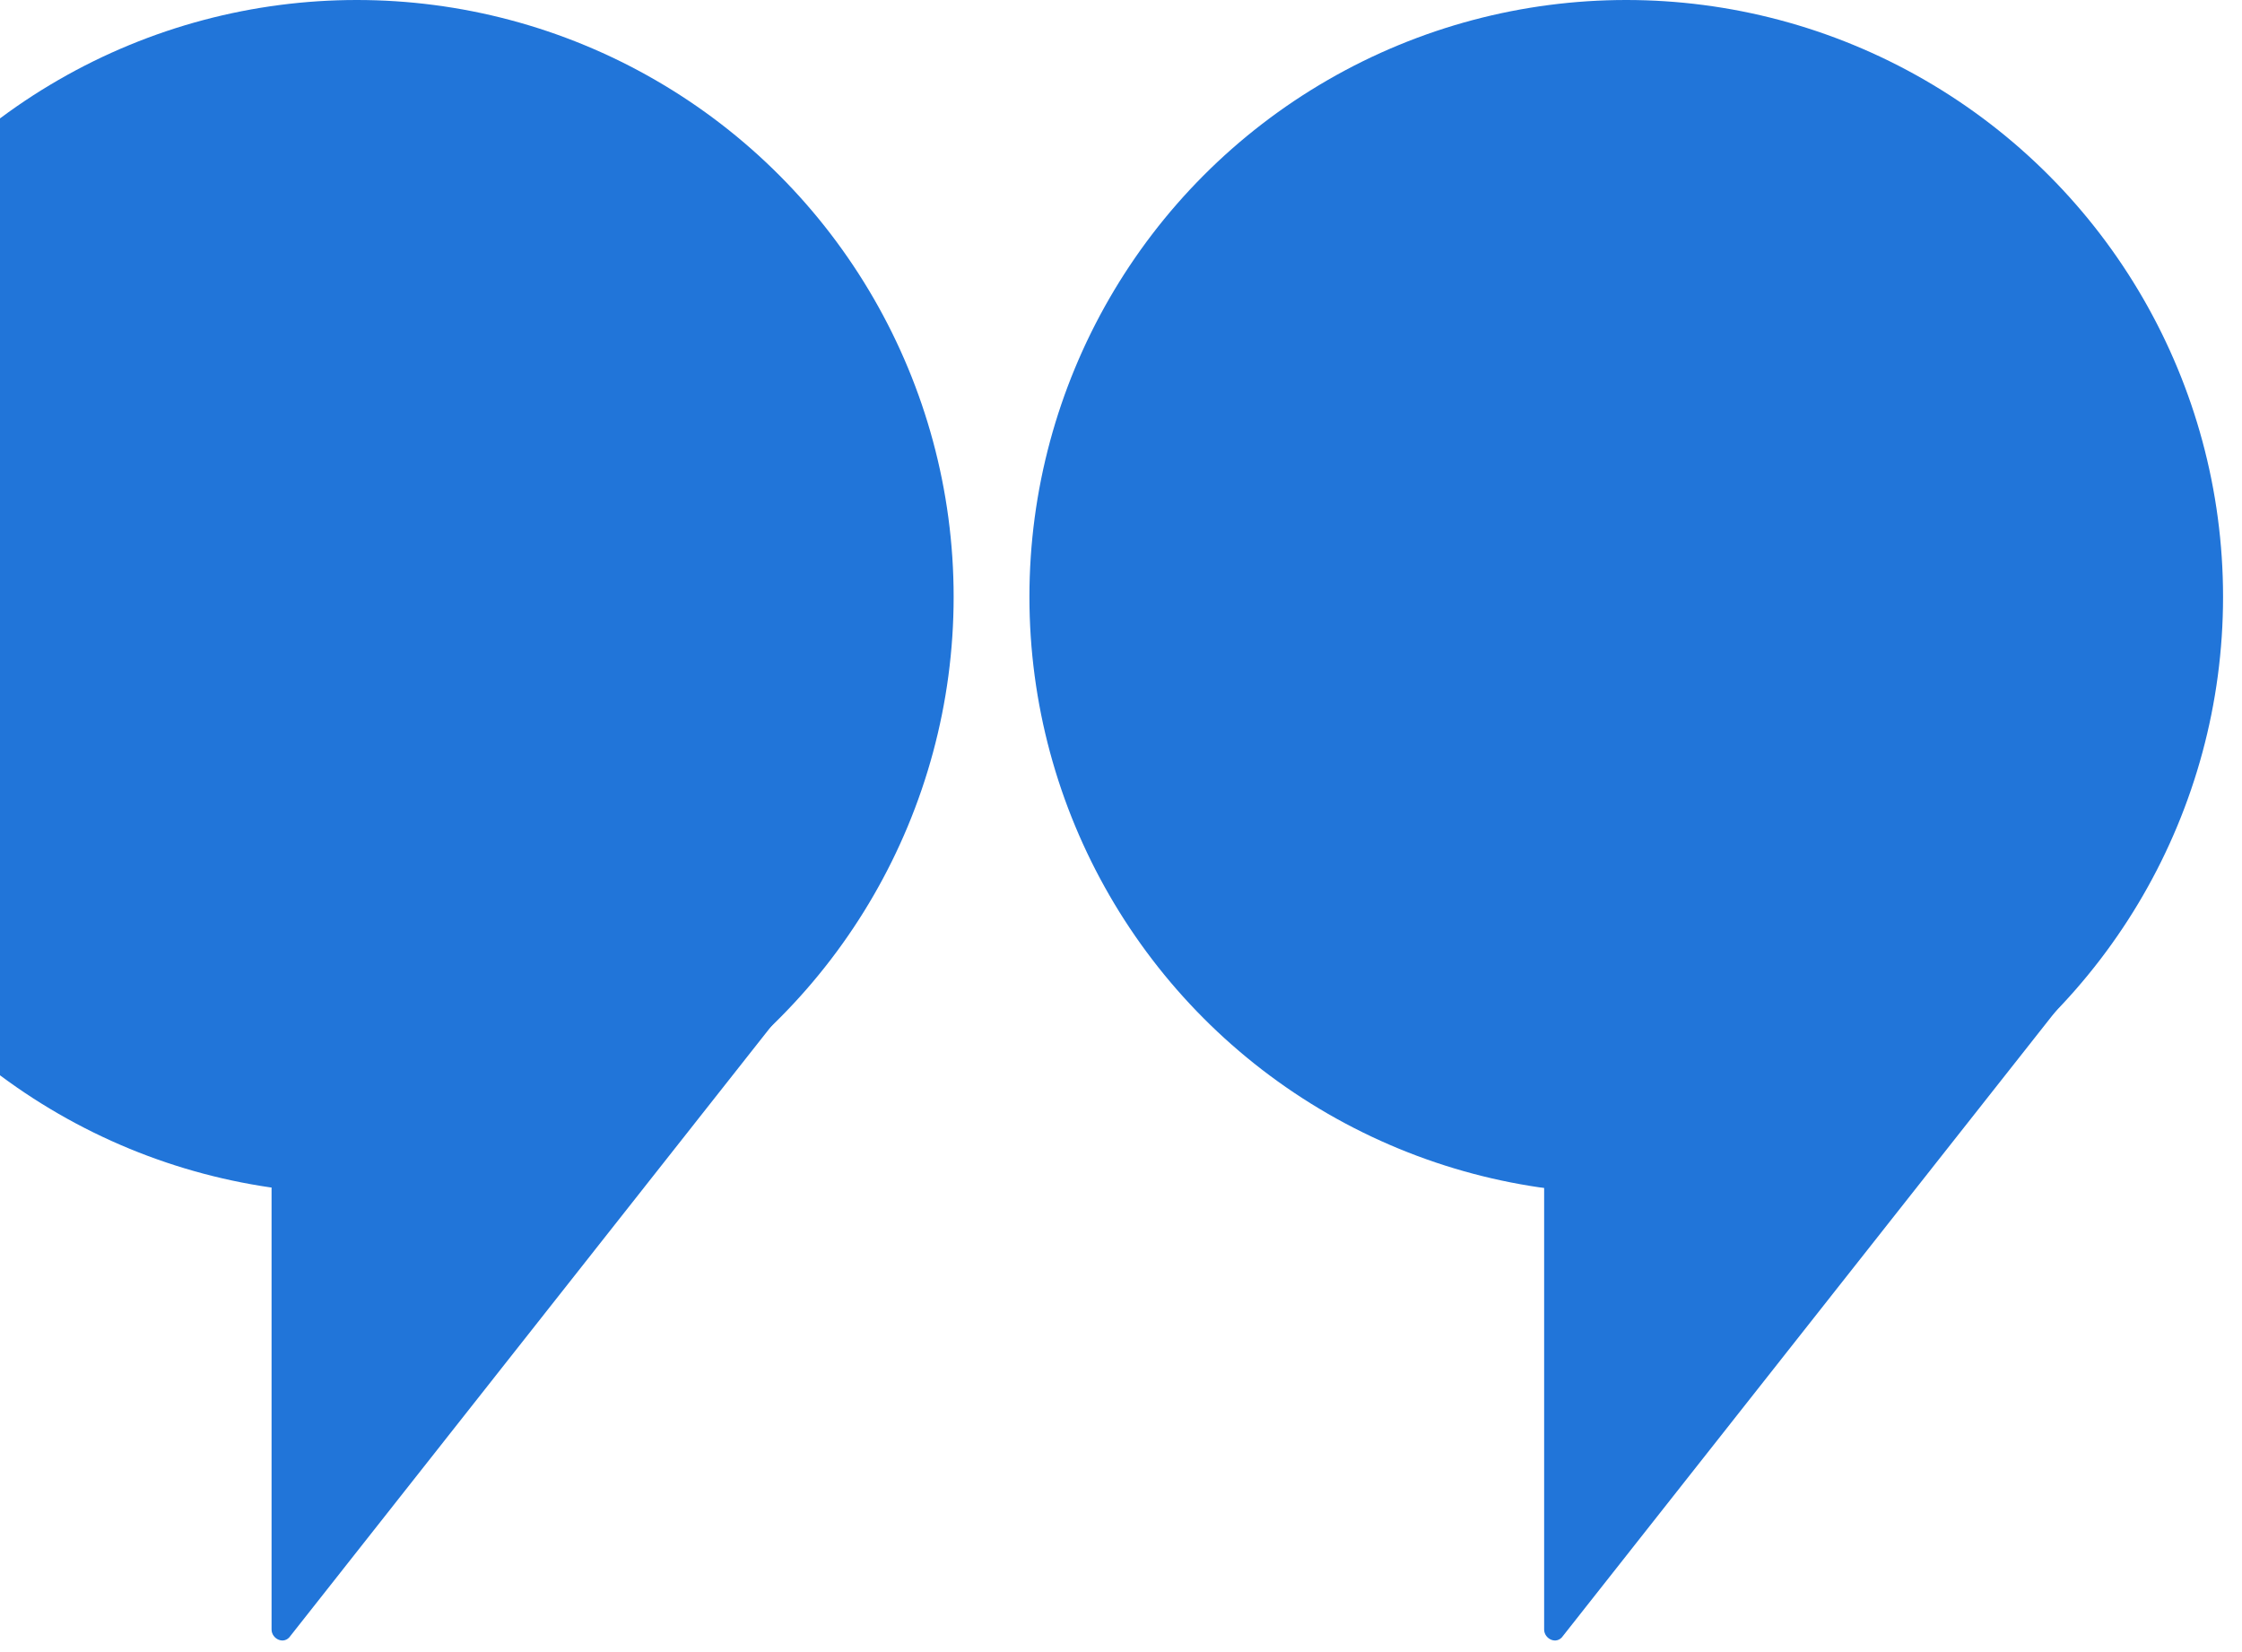 <?xml version="1.0" encoding="utf-8"?>
<!-- Generator: Adobe Illustrator 23.0.2, SVG Export Plug-In . SVG Version: 6.00 Build 0)  -->
<svg version="1.1" id="Layer_1" xmlns="http://www.w3.org/2000/svg" xmlns:xlink="http://www.w3.org/1999/xlink" x="0px" y="0px"
	 viewBox="0 0 71 52.3" style="enable-background:new 0 0 71 52.3;" xml:space="preserve">
<style type="text/css">
	.st0{fill:#2175D9;}
</style>
<g>
	<g>
		<circle class="st0" cx="51.5" cy="18.9" r="18.9"/>
		<path class="st0" d="M48.9,35v16.6c0,0.3,0.4,0.5,0.6,0.2l16.8-21.3L48.9,35z"/>
	</g>
	<g>
		<circle class="st0" cx="11.3" cy="18.9" r="18.9"/>
		<path class="st0" d="M8.6,35v16.6c0,0.3,0.4,0.5,0.6,0.2L26,30.5L8.6,35z"/>
	</g>
</g>
</svg>
